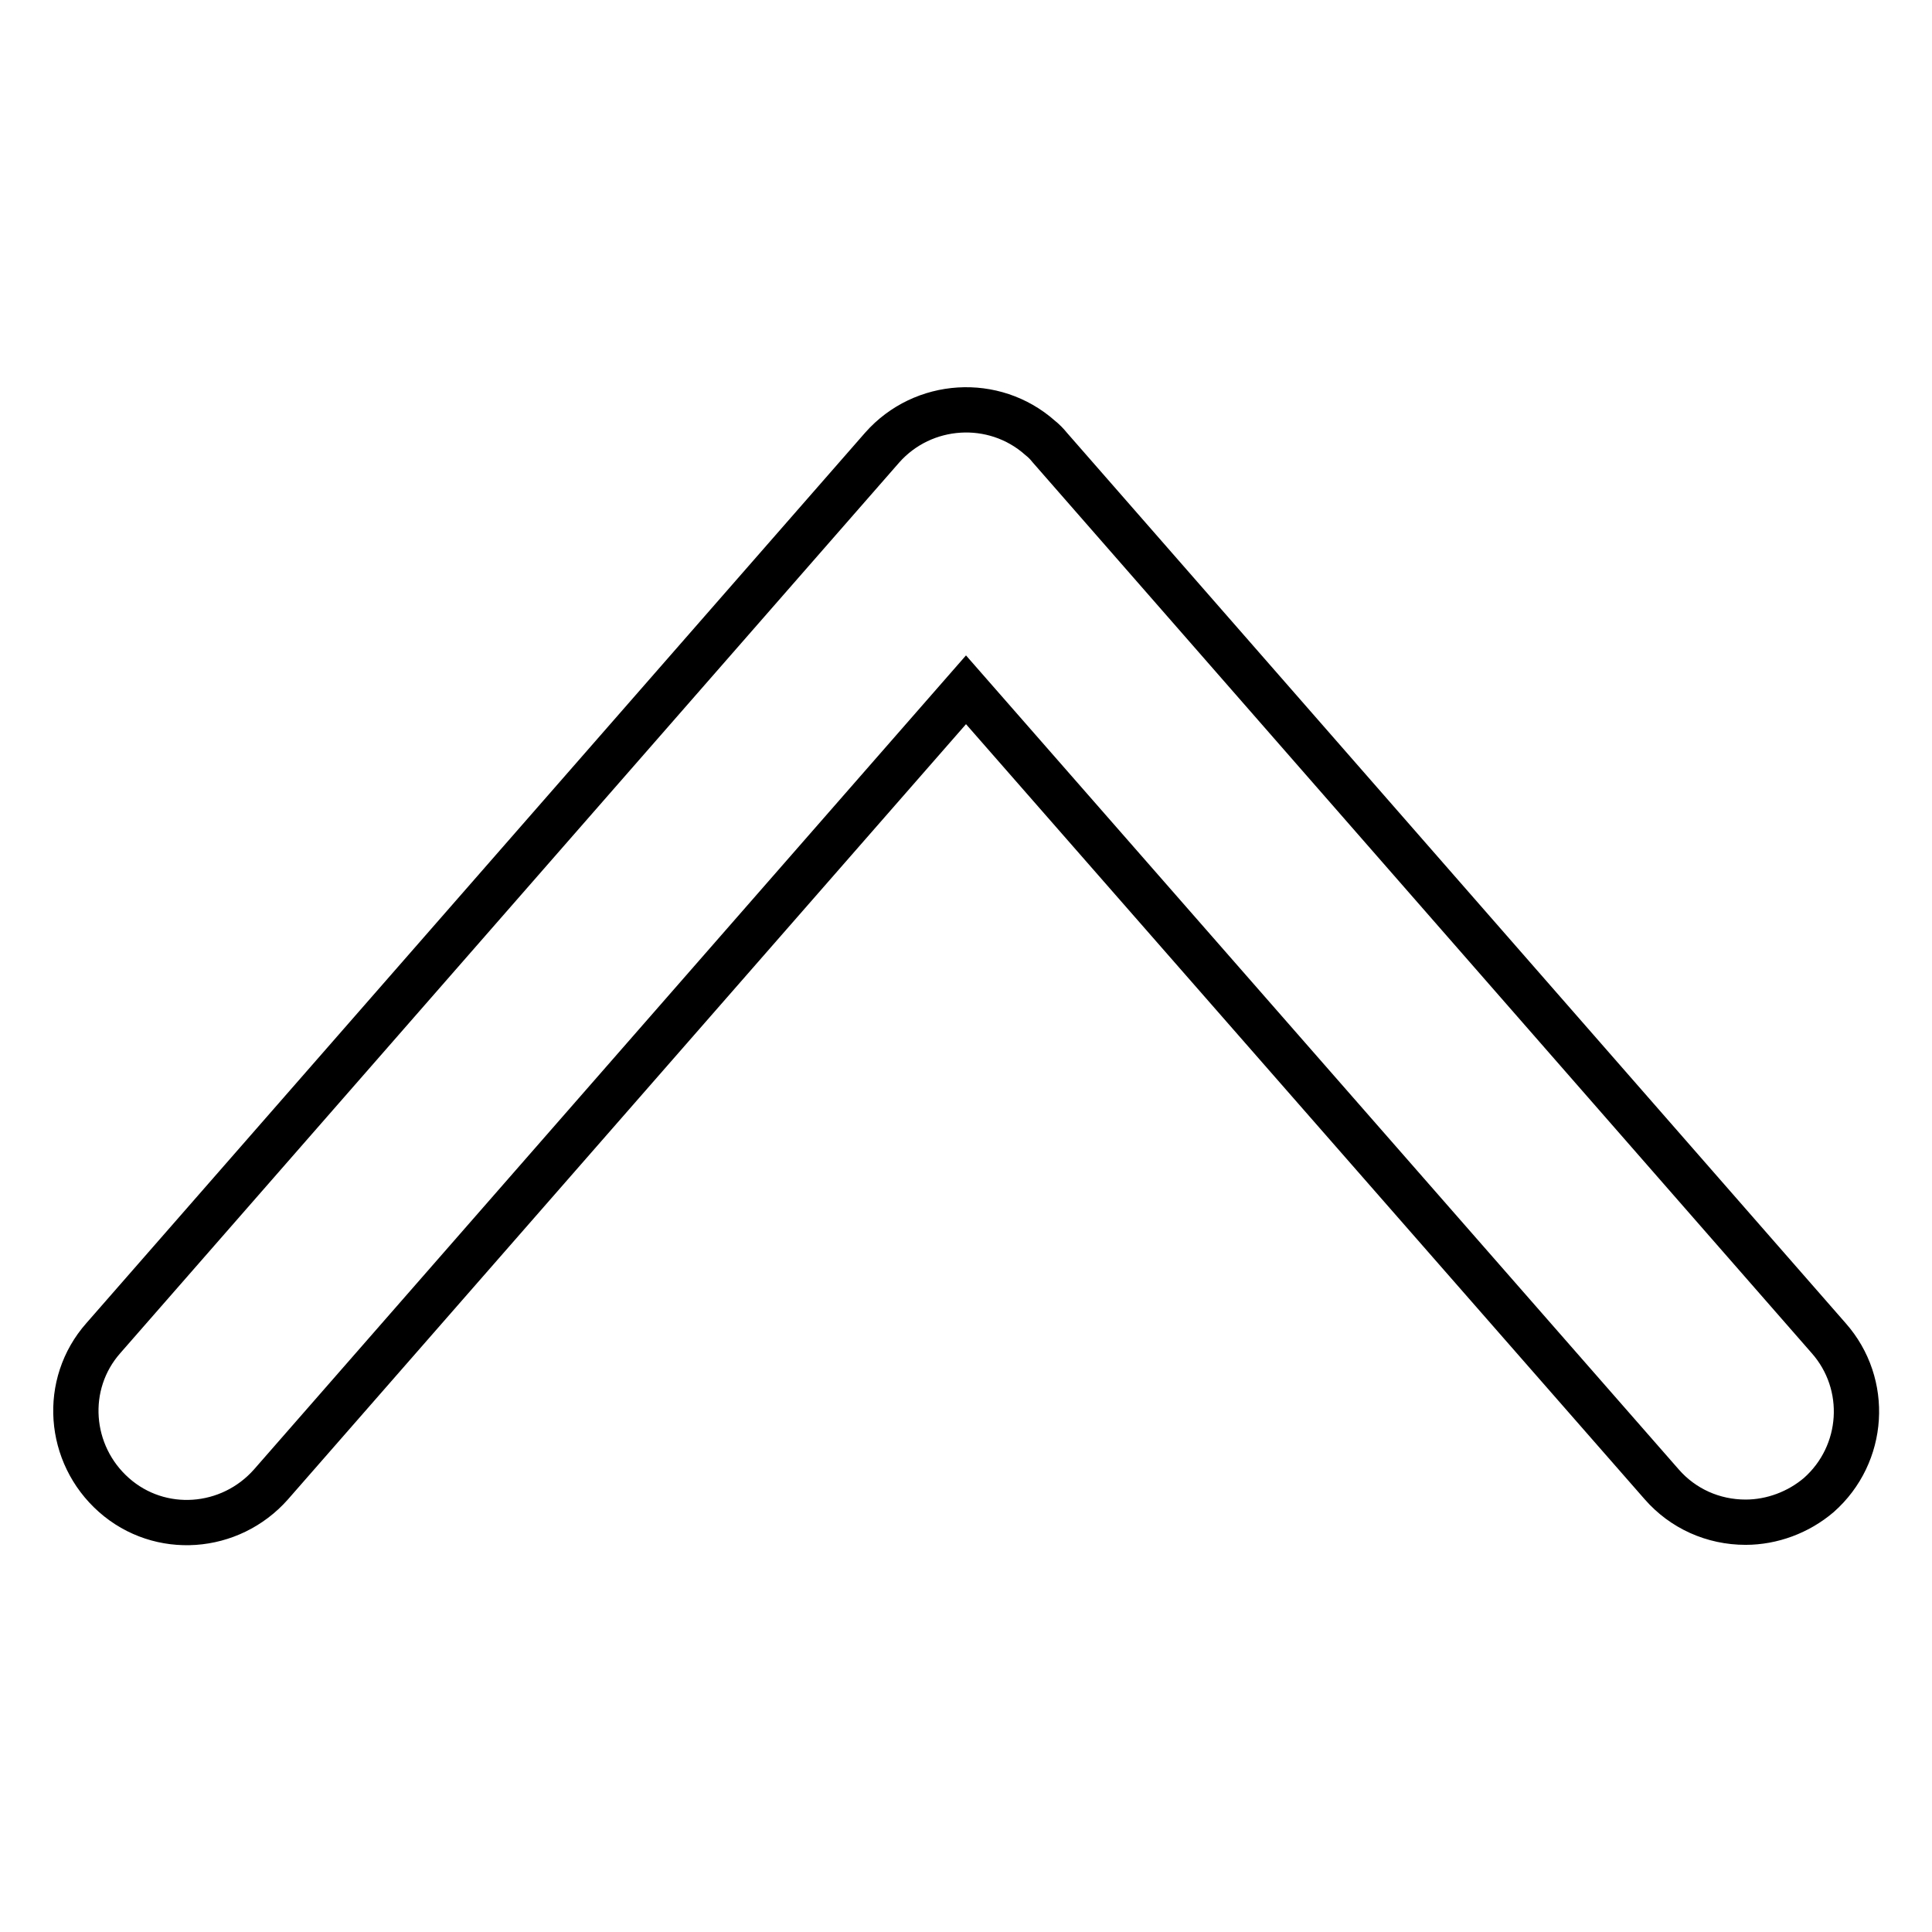 <?xml version="1.0" encoding="utf-8"?>
<!-- Svg Vector Icons : http://www.onlinewebfonts.com/icon -->
<!DOCTYPE svg PUBLIC "-//W3C//DTD SVG 1.1//EN" "http://www.w3.org/Graphics/SVG/1.1/DTD/svg11.dtd">
<svg version="1.1" xmlns="http://www.w3.org/2000/svg" xmlns:xlink="http://www.w3.org/1999/xlink" x="0px" y="0px" viewBox="0 0 256 256" enable-background="new 0 0 256 256" xml:space="preserve">
<g> <path stroke-width="6" fill-opacity="0" stroke="#000000"  d="M231.3,201.7c-4.3,0-8.3-1.8-11.1-5L128,91.4L35.9,196.7c-5.4,6.1-14.7,6.8-20.8,1.4 c-6.1-5.4-6.8-14.7-1.4-20.8l0,0l103.2-118c5.4-6.1,14.8-6.7,20.9-1.3c0.5,0.4,0.9,0.8,1.3,1.3l103.2,118 c5.4,6.1,4.8,15.4-1.3,20.8C238.3,200.4,234.8,201.7,231.3,201.7L231.3,201.7z"/></g>
</svg>